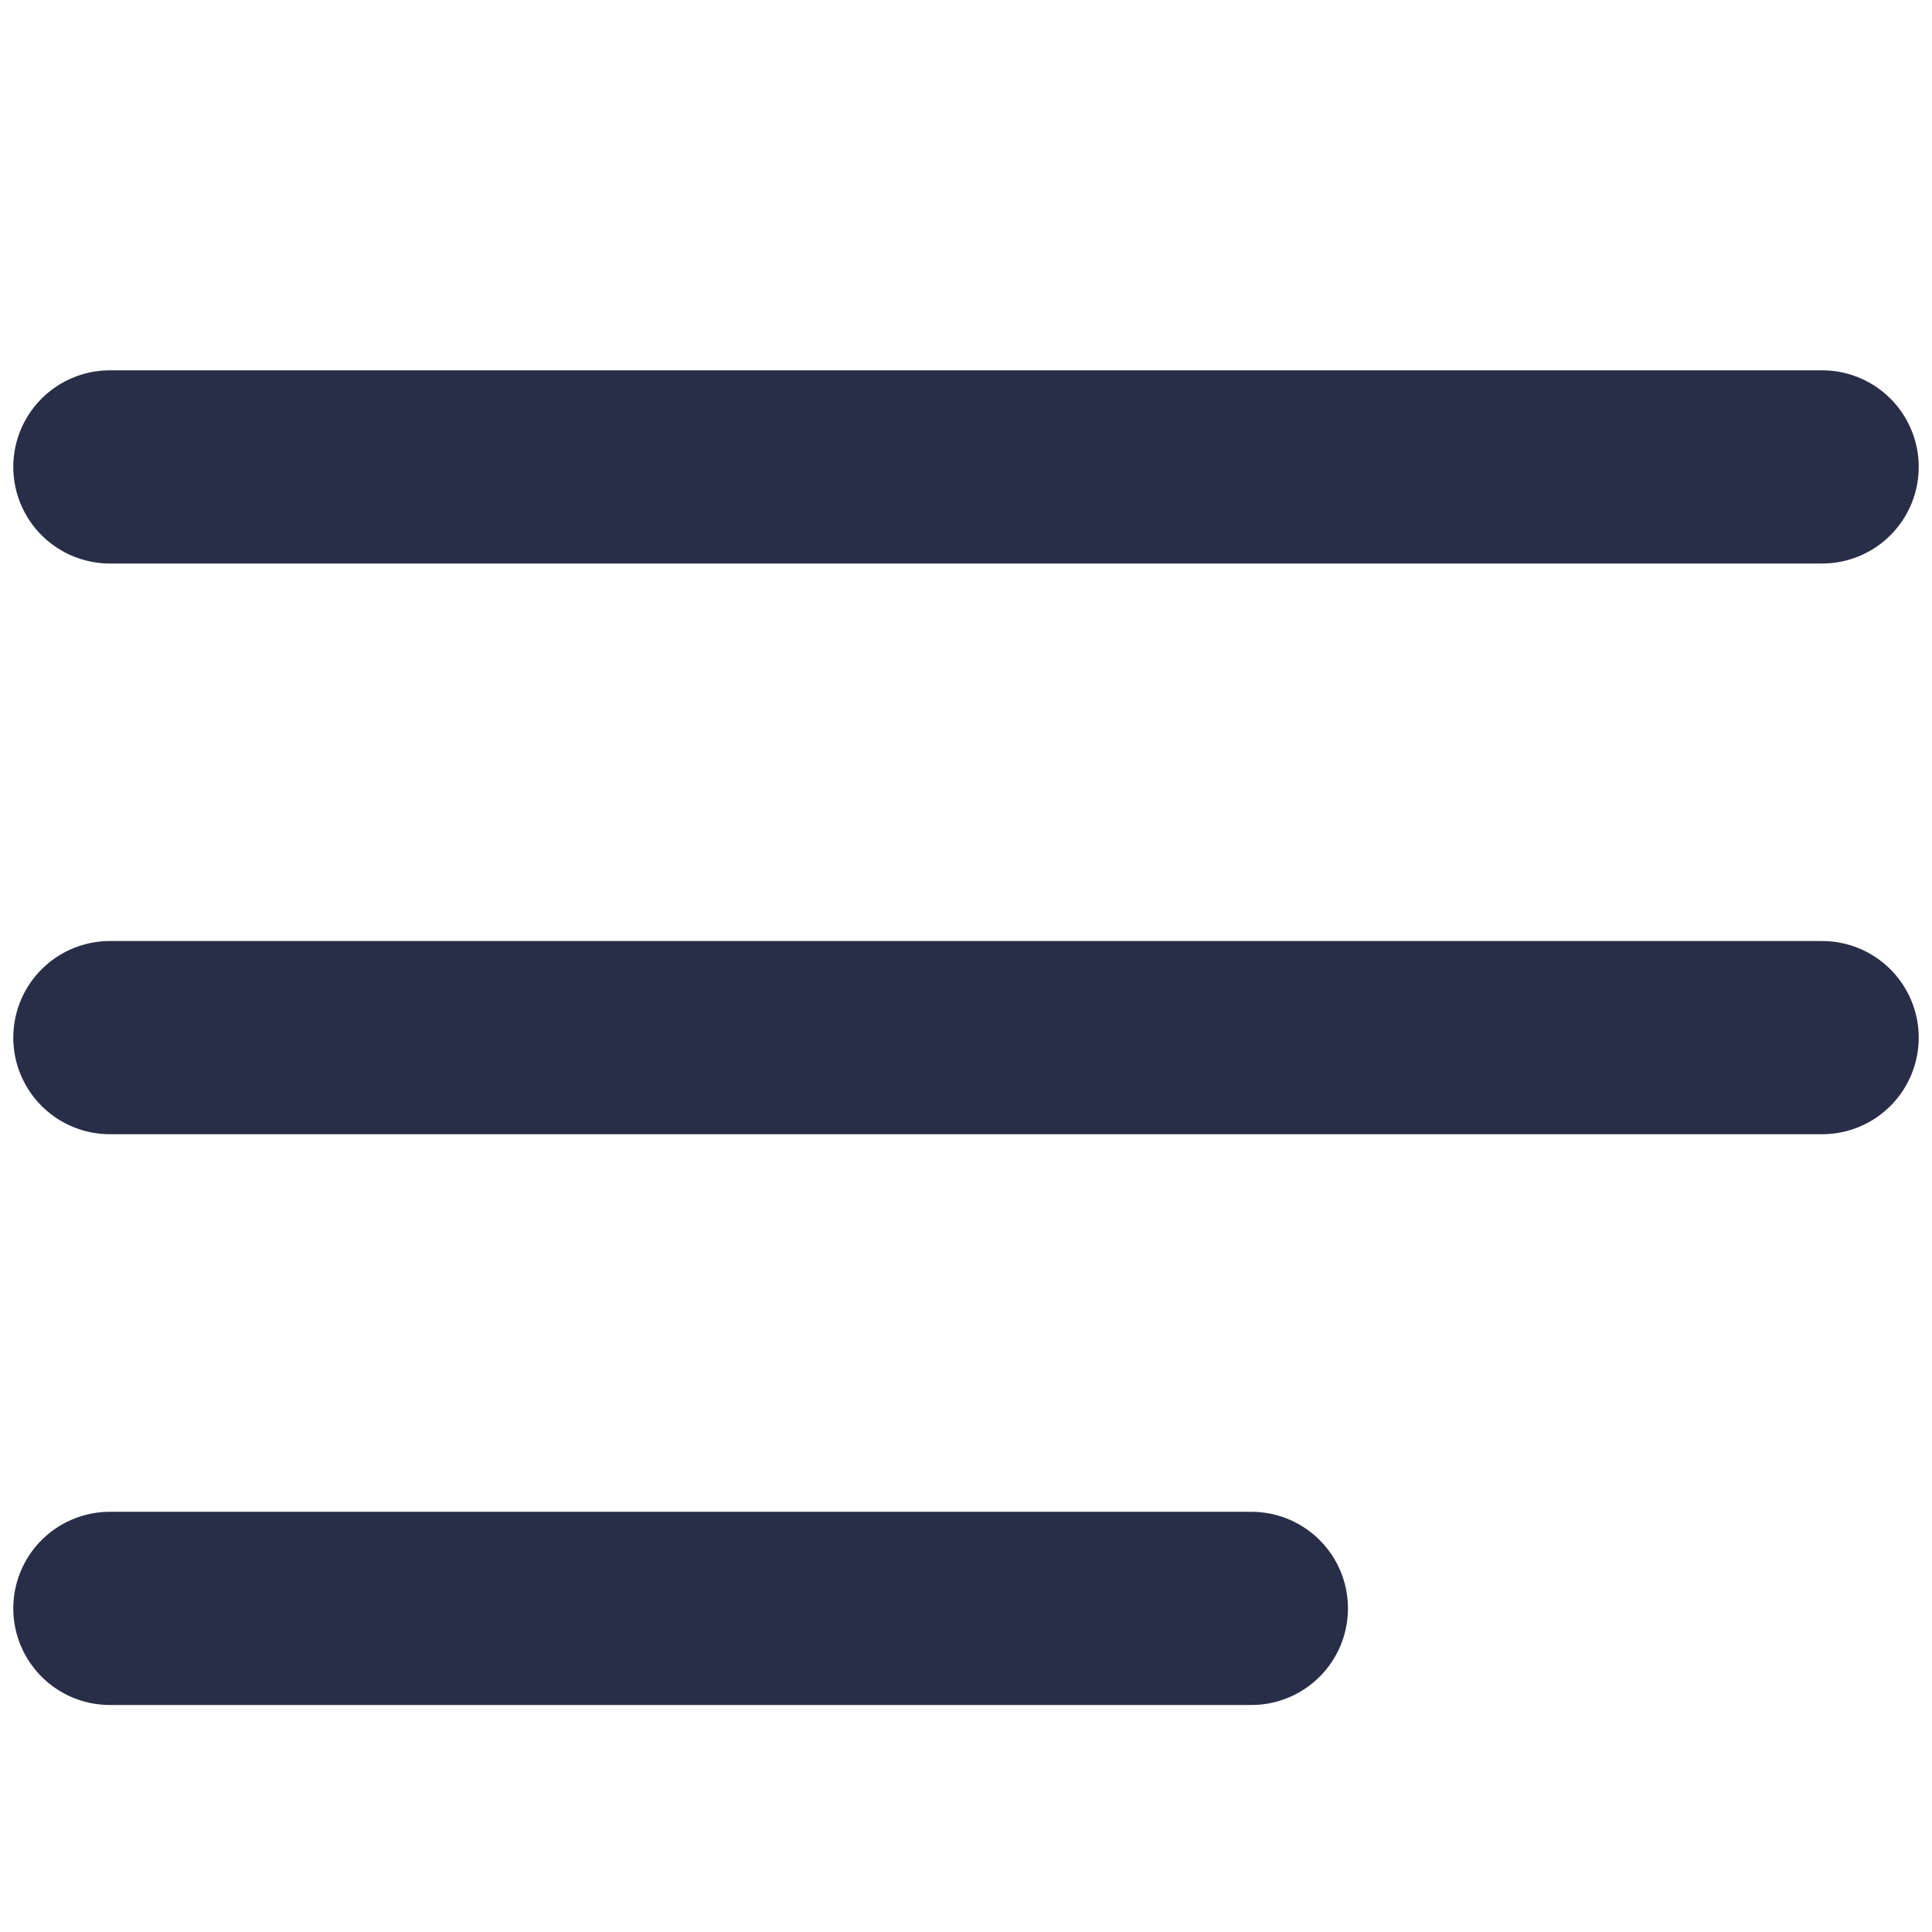 <svg xmlns="http://www.w3.org/2000/svg" xmlns:xlink="http://www.w3.org/1999/xlink" width="40" height="40" viewBox="0 0 40 40">
  <defs>
    <clipPath id="clip-path">
      <rect id="Rectangle_31362" data-name="Rectangle 31362" width="40" height="40" transform="translate(668 42)" fill="#fff" stroke="#707070" stroke-width="1"/>
    </clipPath>
  </defs>
  <g id="icon_menu" transform="translate(-668 -42)" clip-path="url(#clip-path)">
    <path id="Path_1967" data-name="Path 1967" d="M3,777.816H38.45M3,766H38.45M3,789.633H26.633" transform="translate(667.275 -714.333)" fill="none" stroke="#282e48" stroke-linecap="round" stroke-linejoin="round" stroke-width="4"/>
  </g>
</svg>